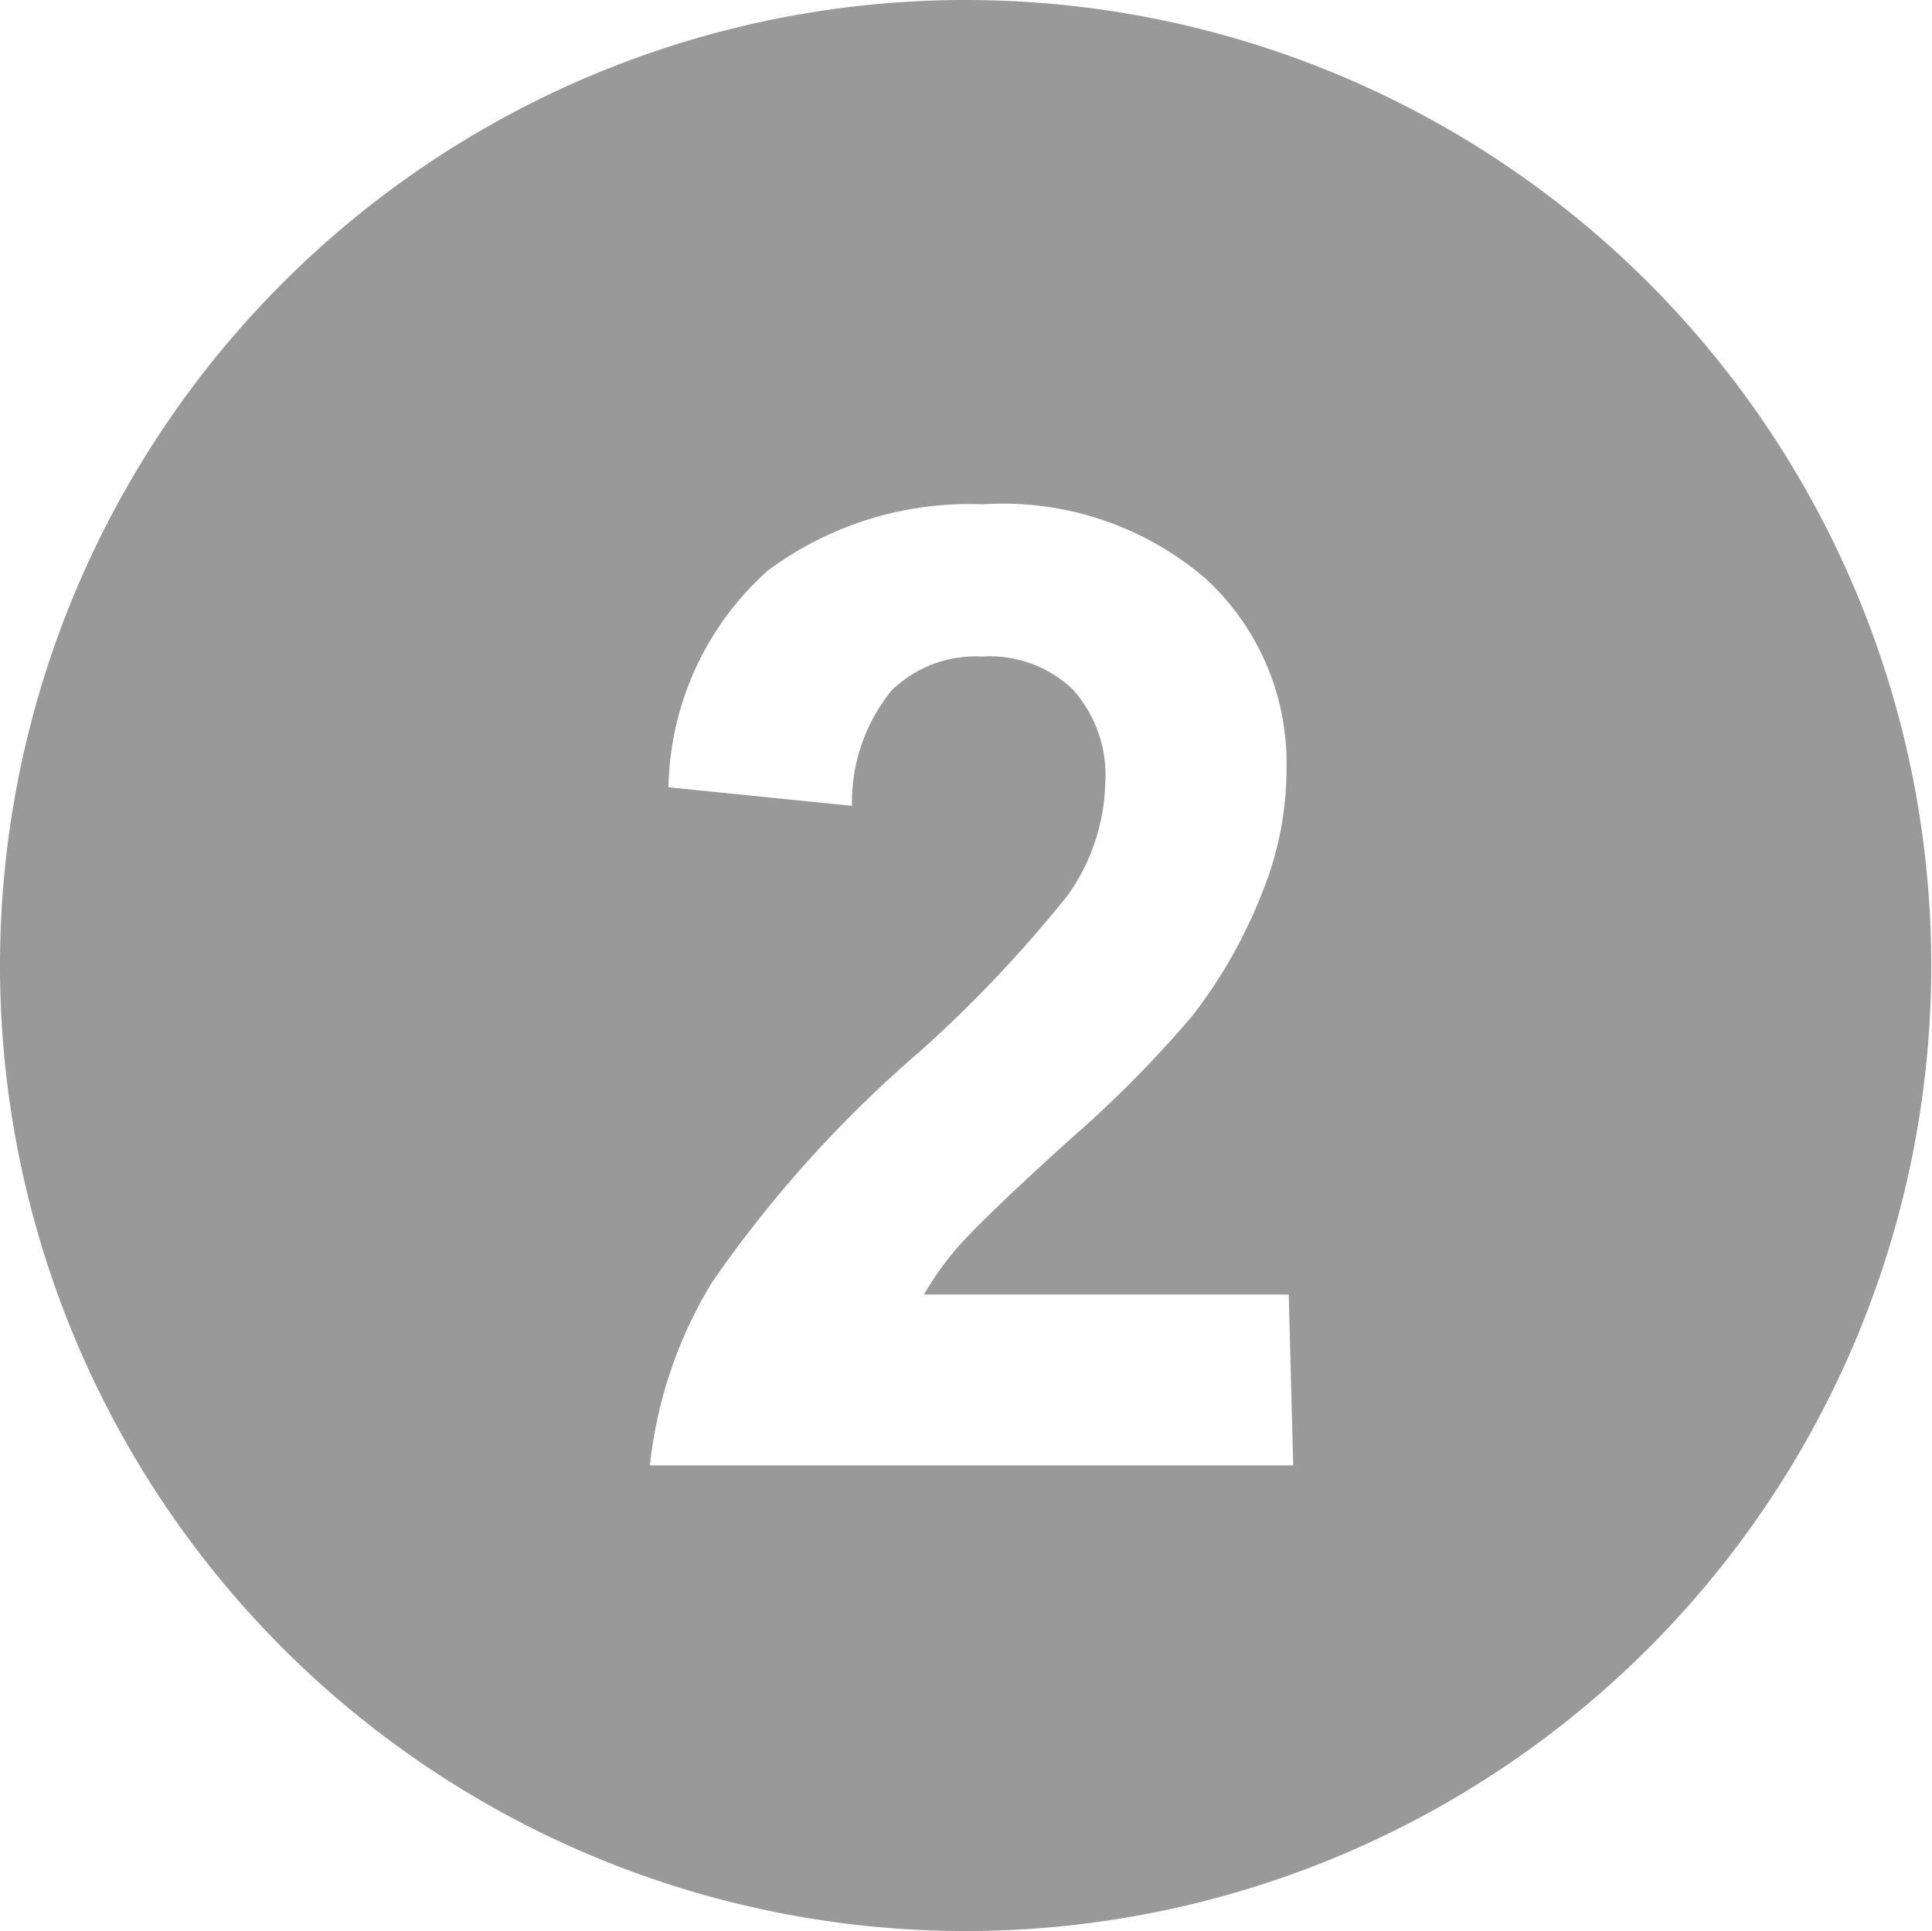 <svg xmlns="http://www.w3.org/2000/svg" width="26.01" height="26" viewBox="0 0 26.01 26"><title>no2</title><g id="レイヤー_2" data-name="レイヤー 2"><g id="レイヤー_1-2" data-name="レイヤー 1"><path d="M17.35,17.43H12.44a4,4,0,0,1,.5-.69c.21-.23.7-.71,1.49-1.42a15.63,15.63,0,0,0,1.62-1.64A6.66,6.66,0,0,0,17,12a4.42,4.42,0,0,0,.32-1.66,3.37,3.37,0,0,0-1.09-2.55,4.19,4.19,0,0,0-3-1,4.55,4.55,0,0,0-2.89.89A4,4,0,0,0,9,10.6l2.47.25A2.39,2.39,0,0,1,12,9.3a1.62,1.62,0,0,1,1.22-.46,1.62,1.62,0,0,1,1.22.44,1.73,1.73,0,0,1,.44,1.27,2.71,2.71,0,0,1-.51,1.51,17.42,17.42,0,0,1-2,2.11,16.38,16.38,0,0,0-2.78,3.09,5.91,5.91,0,0,0-.84,2.47h8.66ZM13,26A13,13,0,1,1,26,13,13,13,0,0,1,13,26Z" style="fill:#999;fill-rule:evenodd"/></g></g></svg>